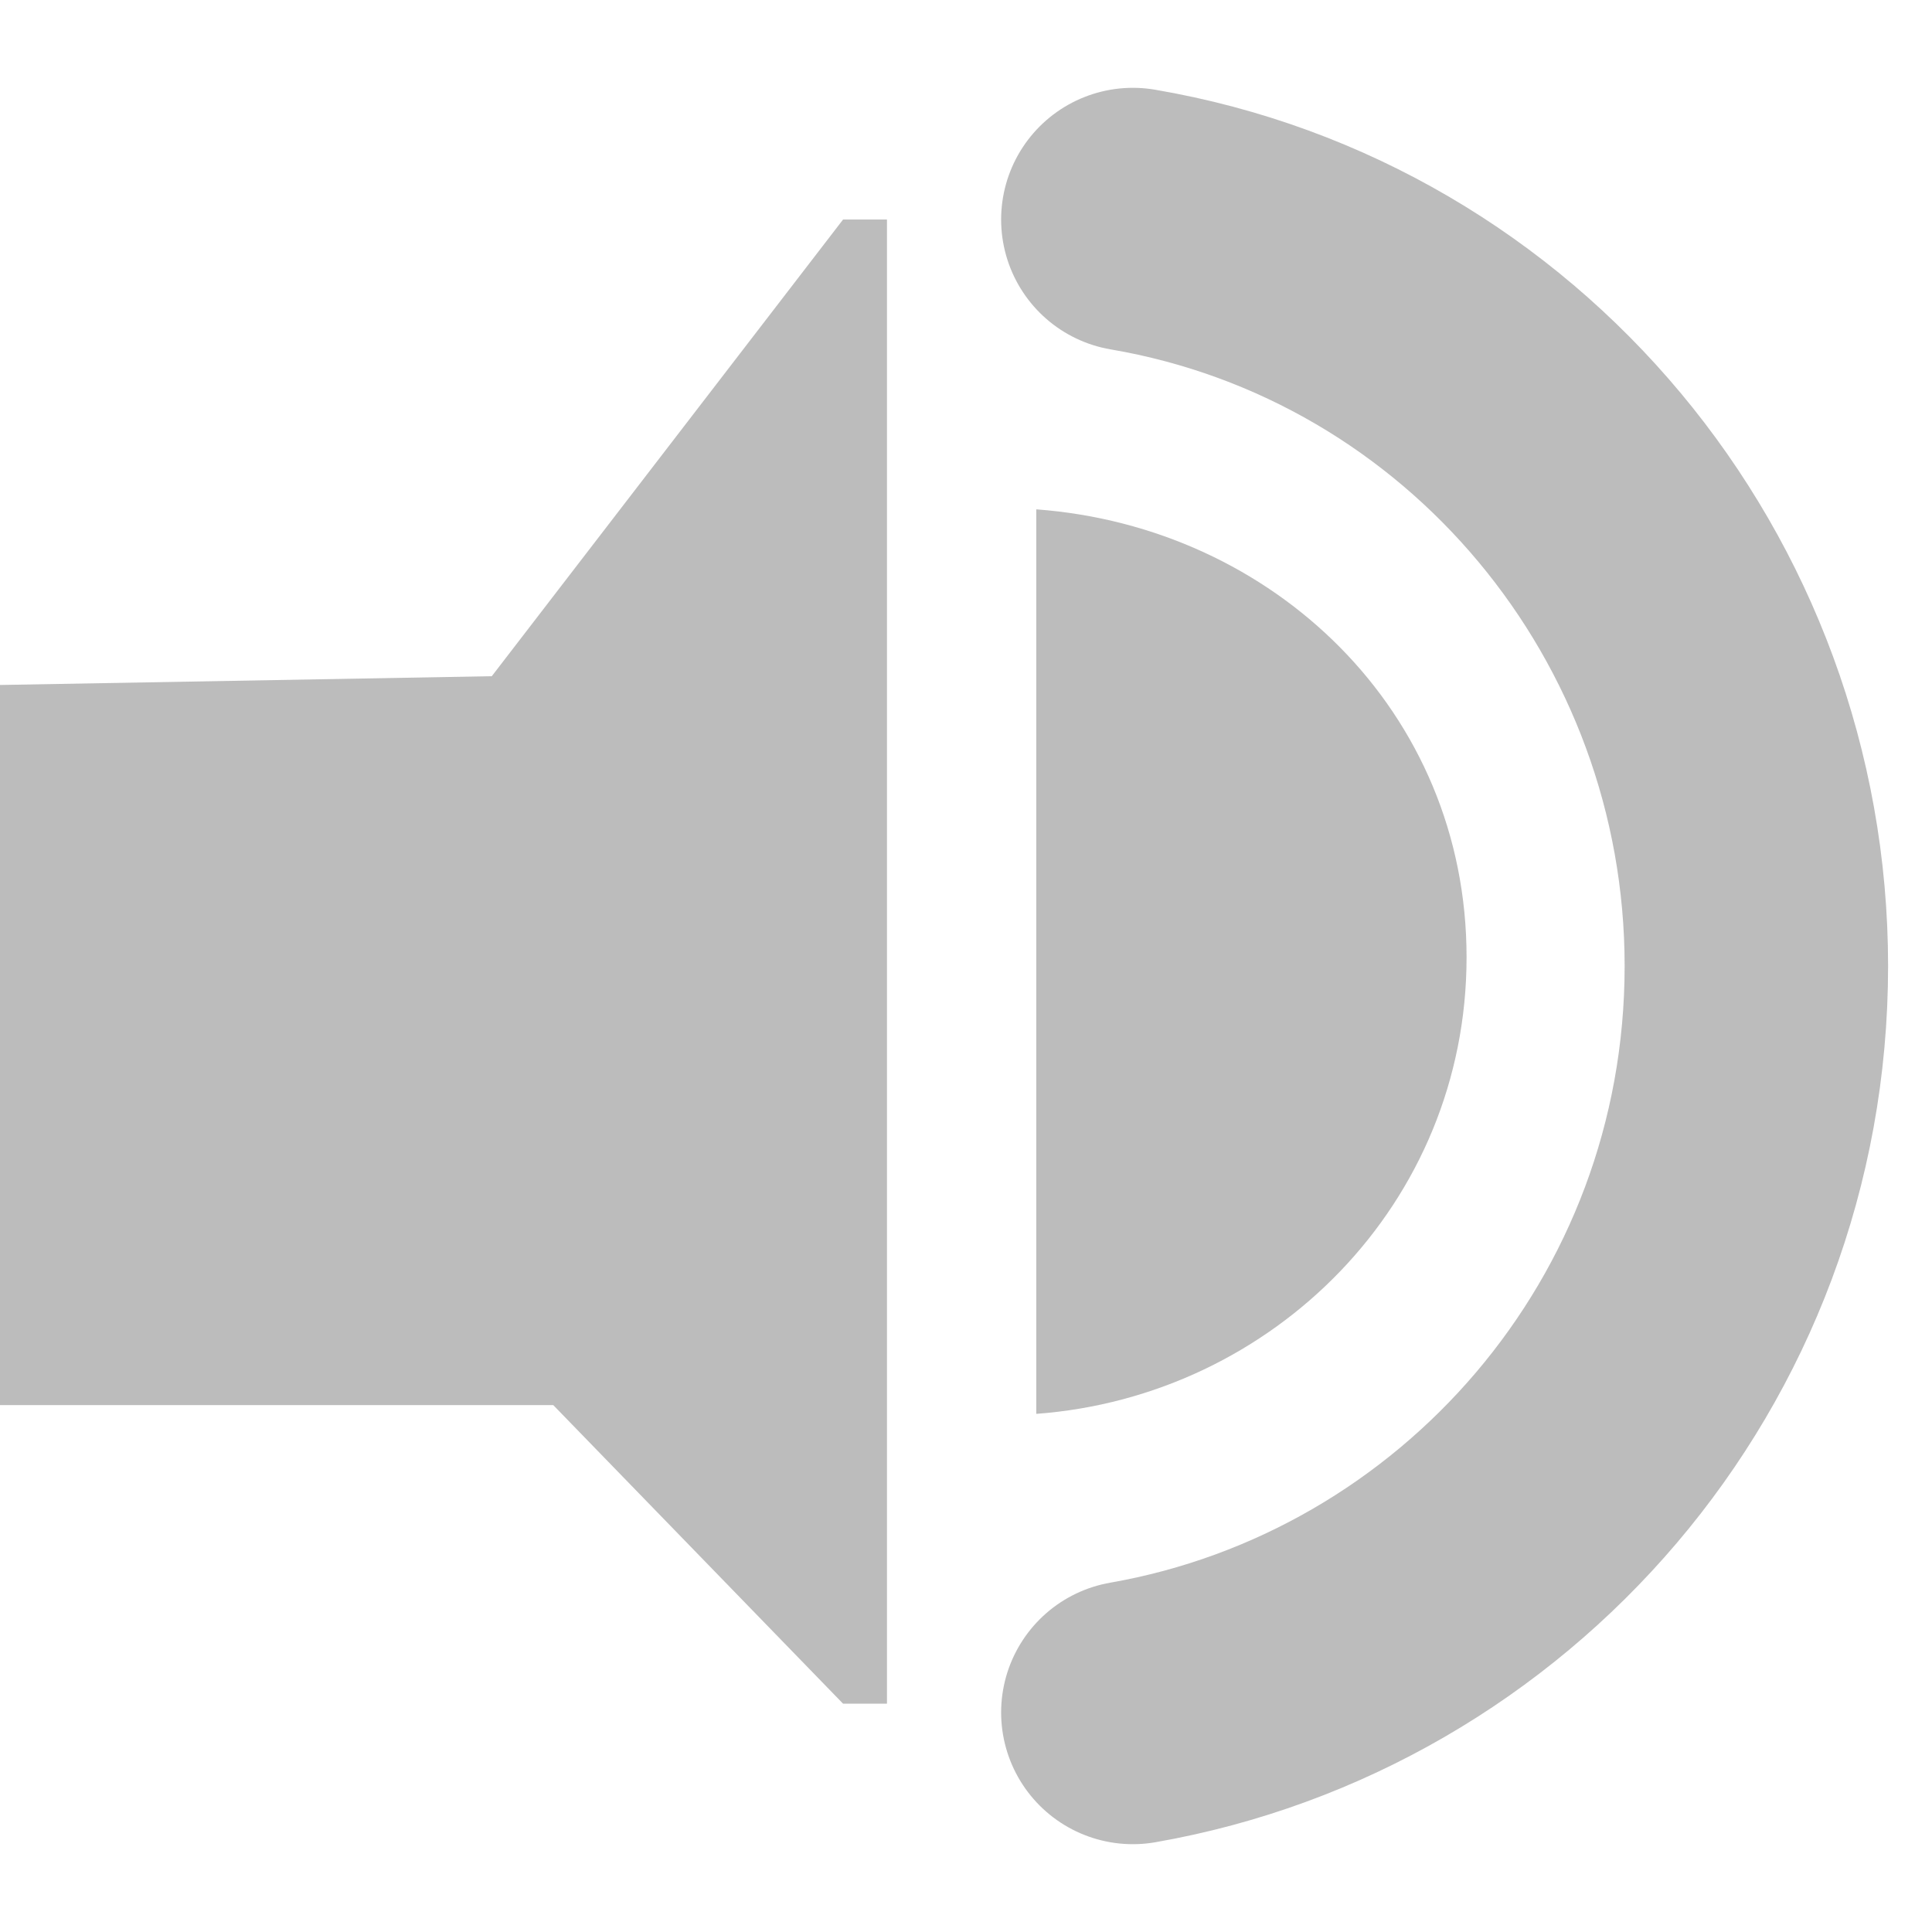 <?xml version="1.0" encoding="utf-8"?>
<!-- Generator: Adobe Illustrator 24.0.2, SVG Export Plug-In . SVG Version: 6.00 Build 0)  -->
<svg version="1.1" id="Layer_1" xmlns="http://www.w3.org/2000/svg" xmlns:xlink="http://www.w3.org/1999/xlink" x="0px" y="0px"
	 viewBox="0 0 22 22" style="enable-background:new 0 0 22 22;" xml:space="preserve">
<style type="text/css">
	.st0{fill:#BCBCBC;}
	.st1{fill:none;stroke:#BCBCBC;stroke-width:3;stroke-linecap:round;stroke-miterlimit:10;}
</style>
<polygon class="st0" points="10.1,2.5 10.1,19.4 9.6,19.4 6.3,16 0,16 0,7.8 5.6,7.7 9.6,2.5 "/>
<path class="st1" d="M12.9,19.5c4-0.7,7.1-4.2,7.1-8.5c0-4.2-3-7.8-7.1-8.5"/>
<path class="st0" d="M11.8,5.8v10.3c2.7-0.2,4.9-2.4,4.9-5.2S14.5,6,11.8,5.8z"/>
</svg>
